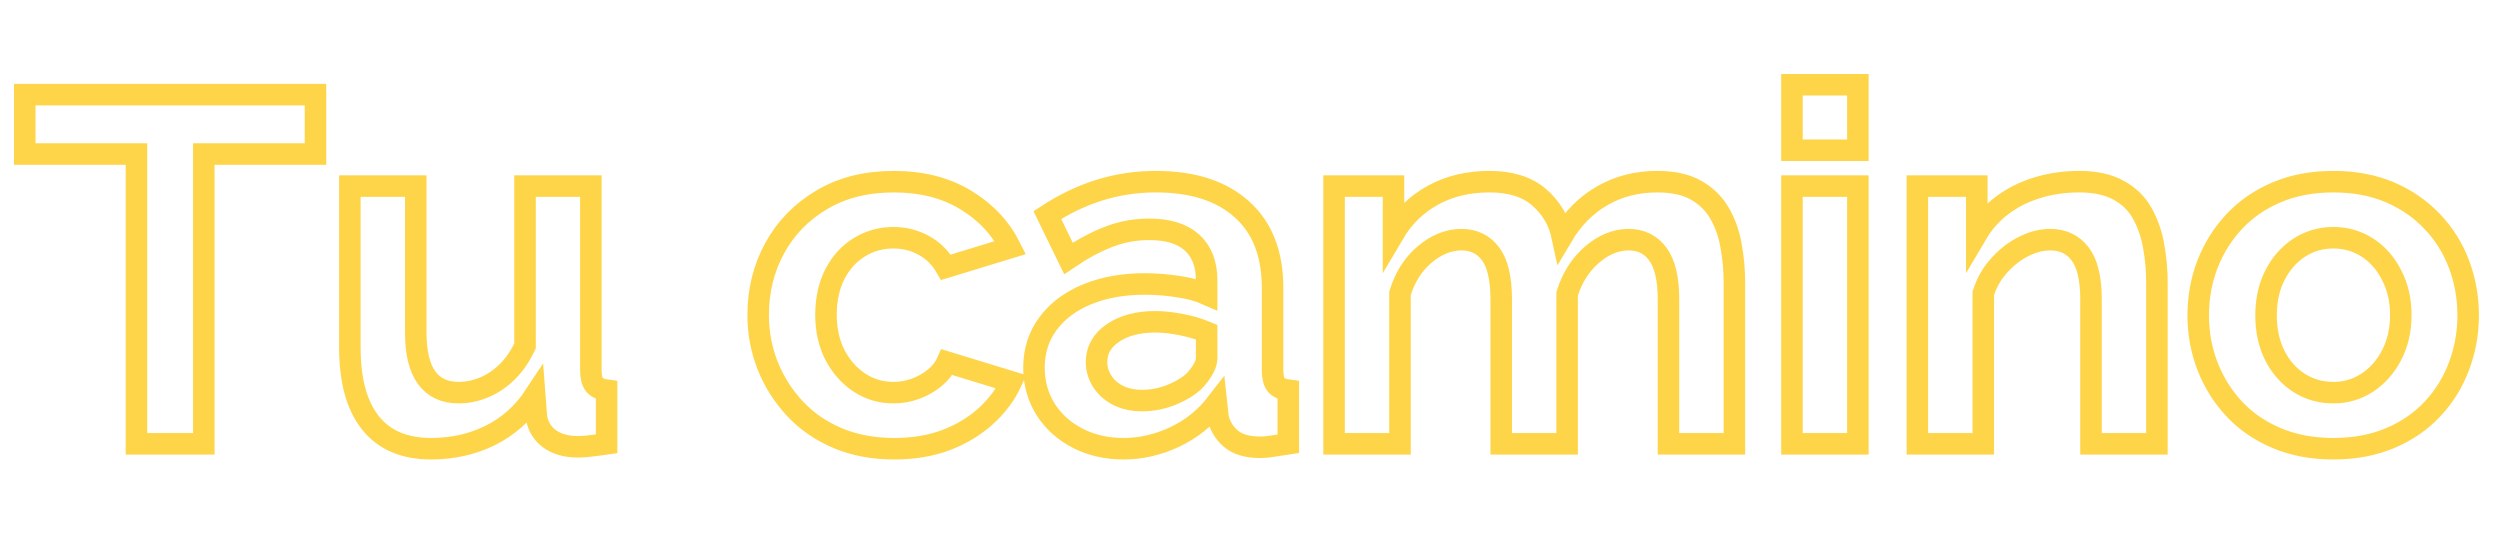 <svg xmlns="http://www.w3.org/2000/svg" xmlns:xlink="http://www.w3.org/1999/xlink" width="700" zoomAndPan="magnify" viewBox="0 0 525 112.5" height="150" preserveAspectRatio="xMidYMid meet" version="1.0"><defs><clipPath id="e9a9d385ed"><path d="M 1.16 0 L 523.836 0 L 523.836 112.004 L 1.16 112.004 Z M 1.16 0 " clip-rule="nonzero"/></clipPath></defs><g clip-path="url(#e9a9d385ed)"><path stroke-linecap="butt" transform="matrix(0.724, 0, 0, 0.724, 1.162, -14.678)" fill="none" stroke-linejoin="miter" d="M 89.902 64.959 L 57.508 64.959 L 57.508 149.002 L 37.973 149.002 L 37.973 64.959 L 5.578 64.959 L 5.578 47.717 L 89.902 47.717 Z M 99.875 121.033 L 99.875 74.257 L 118.994 74.257 L 118.994 116.888 C 118.994 122.598 120.041 126.904 122.129 129.807 C 124.218 132.711 127.321 134.162 131.427 134.162 C 133.888 134.162 136.327 133.666 138.745 132.668 C 141.179 131.669 143.424 130.169 145.464 128.172 C 147.509 126.176 149.252 123.656 150.687 120.612 L 150.687 74.257 L 169.774 74.257 L 169.774 127.617 C 169.774 129.613 170.136 131.038 170.854 131.901 C 171.577 132.732 172.737 133.256 174.34 133.466 L 174.34 149.002 C 172.456 149.278 170.87 149.488 169.569 149.628 C 168.29 149.79 167.13 149.871 166.083 149.871 C 162.646 149.871 159.861 149.083 157.724 147.502 C 155.587 145.921 154.335 143.763 153.963 141.027 L 153.51 135.031 C 150.191 140.071 145.917 143.903 140.693 146.526 C 135.469 149.127 129.711 150.427 123.419 150.427 C 115.708 150.427 109.858 147.934 105.865 142.942 C 101.871 137.945 99.875 130.644 99.875 121.033 Z M 257.8 150.427 C 251.713 150.427 246.247 149.407 241.395 147.362 C 236.544 145.322 232.394 142.462 228.962 138.792 C 225.546 135.128 222.913 130.968 221.056 126.327 C 219.222 121.659 218.304 116.759 218.304 111.627 C 218.304 104.595 219.891 98.152 223.075 92.297 C 226.253 86.447 230.797 81.769 236.69 78.261 C 242.588 74.732 249.582 72.967 257.66 72.967 C 265.738 72.967 272.684 74.732 278.485 78.261 C 284.291 81.769 288.625 86.377 291.479 92.087 L 272.775 97.801 C 271.173 95.038 269.036 92.923 266.364 91.461 C 263.699 89.977 260.747 89.232 257.52 89.232 C 253.899 89.232 250.591 90.16 247.596 92.022 C 244.601 93.878 242.243 96.49 240.521 99.857 C 238.827 103.225 237.979 107.148 237.979 111.627 C 237.979 115.993 238.854 119.873 240.591 123.262 C 242.356 126.629 244.714 129.289 247.666 131.237 C 250.612 133.186 253.899 134.162 257.52 134.162 C 259.797 134.162 261.956 133.779 264.001 133.013 C 266.062 132.247 267.897 131.2 269.5 129.878 C 271.124 128.555 272.322 127.034 273.088 125.318 L 291.755 131.027 C 290.038 134.745 287.545 138.075 284.27 141.027 C 280.994 143.973 277.141 146.283 272.705 147.956 C 268.296 149.601 263.326 150.427 257.8 150.427 Z M 298.306 126.883 C 298.306 122.031 299.666 117.779 302.385 114.136 C 305.1 110.467 308.883 107.634 313.739 105.637 C 318.591 103.64 324.149 102.642 330.42 102.642 C 333.555 102.642 336.734 102.885 339.966 103.376 C 343.215 103.84 346.026 104.595 348.39 105.637 L 348.39 101.633 C 348.39 96.873 346.987 93.214 344.175 90.662 C 341.369 88.082 337.214 86.793 331.709 86.793 C 327.624 86.793 323.723 87.516 320.005 88.957 C 316.292 90.371 312.39 92.459 308.305 95.222 L 302.175 82.648 C 307.118 79.421 312.18 77.009 317.36 75.406 C 322.536 73.782 327.981 72.967 333.695 72.967 C 344.353 72.967 352.653 75.638 358.594 80.981 C 364.541 86.296 367.515 93.9 367.515 103.791 L 367.515 127.617 C 367.515 129.613 367.86 131.038 368.556 131.901 C 369.279 132.732 370.45 133.256 372.075 133.466 L 372.075 149.002 C 370.359 149.278 368.815 149.51 367.444 149.699 C 366.074 149.904 364.914 150.012 363.958 150.012 C 360.154 150.012 357.272 149.154 355.324 147.432 C 353.371 145.716 352.151 143.622 351.665 141.161 L 351.25 137.298 C 348.023 141.474 343.981 144.718 339.13 147.017 C 334.273 149.288 329.33 150.427 324.289 150.427 C 319.346 150.427 314.9 149.407 310.95 147.362 C 307.005 145.322 303.902 142.521 301.652 138.971 C 299.423 135.393 298.306 131.367 298.306 126.883 Z M 344.839 130.752 C 345.886 129.613 346.733 128.475 347.381 127.336 C 348.055 126.176 348.39 125.118 348.39 124.168 L 348.39 116.608 C 346.118 115.658 343.646 114.924 340.975 114.417 C 338.304 113.883 335.784 113.613 333.415 113.613 C 328.472 113.613 324.408 114.692 321.224 116.851 C 318.046 118.988 316.454 121.81 316.454 125.318 C 316.454 127.223 316.977 129.03 318.019 130.752 C 319.066 132.446 320.588 133.828 322.584 134.896 C 324.581 135.938 326.961 136.461 329.724 136.461 C 332.557 136.461 335.352 135.916 338.115 134.826 C 340.878 133.709 343.123 132.349 344.839 130.752 Z M 501.469 149.002 L 482.345 149.002 L 482.345 107.067 C 482.345 101.169 481.325 96.814 479.279 94.002 C 477.24 91.196 474.407 89.793 470.786 89.793 C 467.089 89.793 463.549 91.239 460.16 94.143 C 456.793 97.046 454.391 100.829 452.95 105.497 L 452.95 149.002 L 433.831 149.002 L 433.831 107.067 C 433.831 101.077 432.806 96.701 430.766 93.938 C 428.721 91.175 425.898 89.793 422.299 89.793 C 418.586 89.793 415.035 91.218 411.641 94.072 C 408.279 96.933 405.883 100.694 404.469 105.362 L 404.469 149.002 L 385.35 149.002 L 385.35 74.257 L 402.586 74.257 L 402.586 88.082 C 405.446 83.231 409.25 79.502 414.01 76.901 C 418.77 74.278 424.242 72.967 430.415 72.967 C 436.594 72.967 441.413 74.489 444.872 77.533 C 448.353 80.571 450.571 84.321 451.52 88.779 C 454.564 83.647 458.444 79.734 463.155 77.041 C 467.871 74.327 473.176 72.967 479.074 72.967 C 483.737 72.967 487.514 73.804 490.391 75.476 C 493.294 77.122 495.56 79.351 497.185 82.163 C 498.809 84.974 499.926 88.142 500.525 91.671 C 501.156 95.179 501.469 98.74 501.469 102.361 Z M 518.161 149.002 L 518.161 74.257 L 537.28 74.257 L 537.28 149.002 Z M 518.161 63.842 L 518.161 44.863 L 537.28 44.863 L 537.28 63.842 Z M 624.022 149.002 L 604.902 149.002 L 604.902 107.067 C 604.902 101.077 603.855 96.701 601.767 93.938 C 599.679 91.175 596.775 89.793 593.057 89.793 C 590.483 89.793 587.882 90.462 585.259 91.811 C 582.658 93.134 580.311 94.968 578.222 97.316 C 576.134 99.636 574.612 102.318 573.657 105.362 L 573.657 149.002 L 554.538 149.002 L 554.538 74.257 L 571.779 74.257 L 571.779 88.082 C 573.684 84.855 576.107 82.13 579.059 79.902 C 582.005 77.646 585.41 75.93 589.264 74.743 C 593.117 73.561 597.18 72.967 601.454 72.967 C 606.122 72.967 609.953 73.804 612.948 75.476 C 615.943 77.122 618.215 79.351 619.775 82.163 C 621.351 84.974 622.457 88.142 623.083 91.671 C 623.709 95.179 624.022 98.74 624.022 102.361 Z M 675.217 150.427 C 669.136 150.427 663.664 149.407 658.812 147.362 C 653.961 145.322 649.838 142.5 646.449 138.9 C 643.082 135.279 640.492 131.135 638.684 126.467 C 636.892 121.799 636.002 116.899 636.002 111.767 C 636.002 106.544 636.892 101.595 638.684 96.933 C 640.492 92.265 643.082 88.131 646.449 84.532 C 649.838 80.911 653.961 78.078 658.812 76.032 C 663.664 73.987 669.136 72.967 675.217 72.967 C 681.299 72.967 686.744 73.987 691.552 76.032 C 696.36 78.078 700.467 80.911 703.883 84.532 C 707.321 88.131 709.905 92.265 711.648 96.933 C 713.413 101.595 714.298 106.544 714.298 111.767 C 714.298 116.899 713.413 121.799 711.648 126.467 C 709.905 131.135 707.342 135.279 703.953 138.9 C 700.586 142.5 696.474 145.322 691.622 147.362 C 686.771 149.407 681.299 150.427 675.217 150.427 Z M 655.677 111.767 C 655.677 116.133 656.524 120.013 658.219 123.402 C 659.94 126.769 662.271 129.403 665.223 131.308 C 668.17 133.213 671.505 134.162 675.217 134.162 C 678.838 134.162 682.125 133.186 685.077 131.237 C 688.023 129.289 690.37 126.629 692.108 123.262 C 693.873 119.873 694.758 115.993 694.758 111.627 C 694.758 107.358 693.873 103.511 692.108 100.1 C 690.37 96.663 688.023 93.992 685.077 92.087 C 682.125 90.187 678.838 89.232 675.217 89.232 C 671.505 89.232 668.17 90.209 665.223 92.157 C 662.271 94.11 659.94 96.781 658.219 100.17 C 656.524 103.538 655.677 107.402 655.677 111.767 Z M 655.677 111.767 " stroke="#fed549" stroke-width="6.242" stroke-opacity="1" stroke-miterlimit="4"/></g></svg>